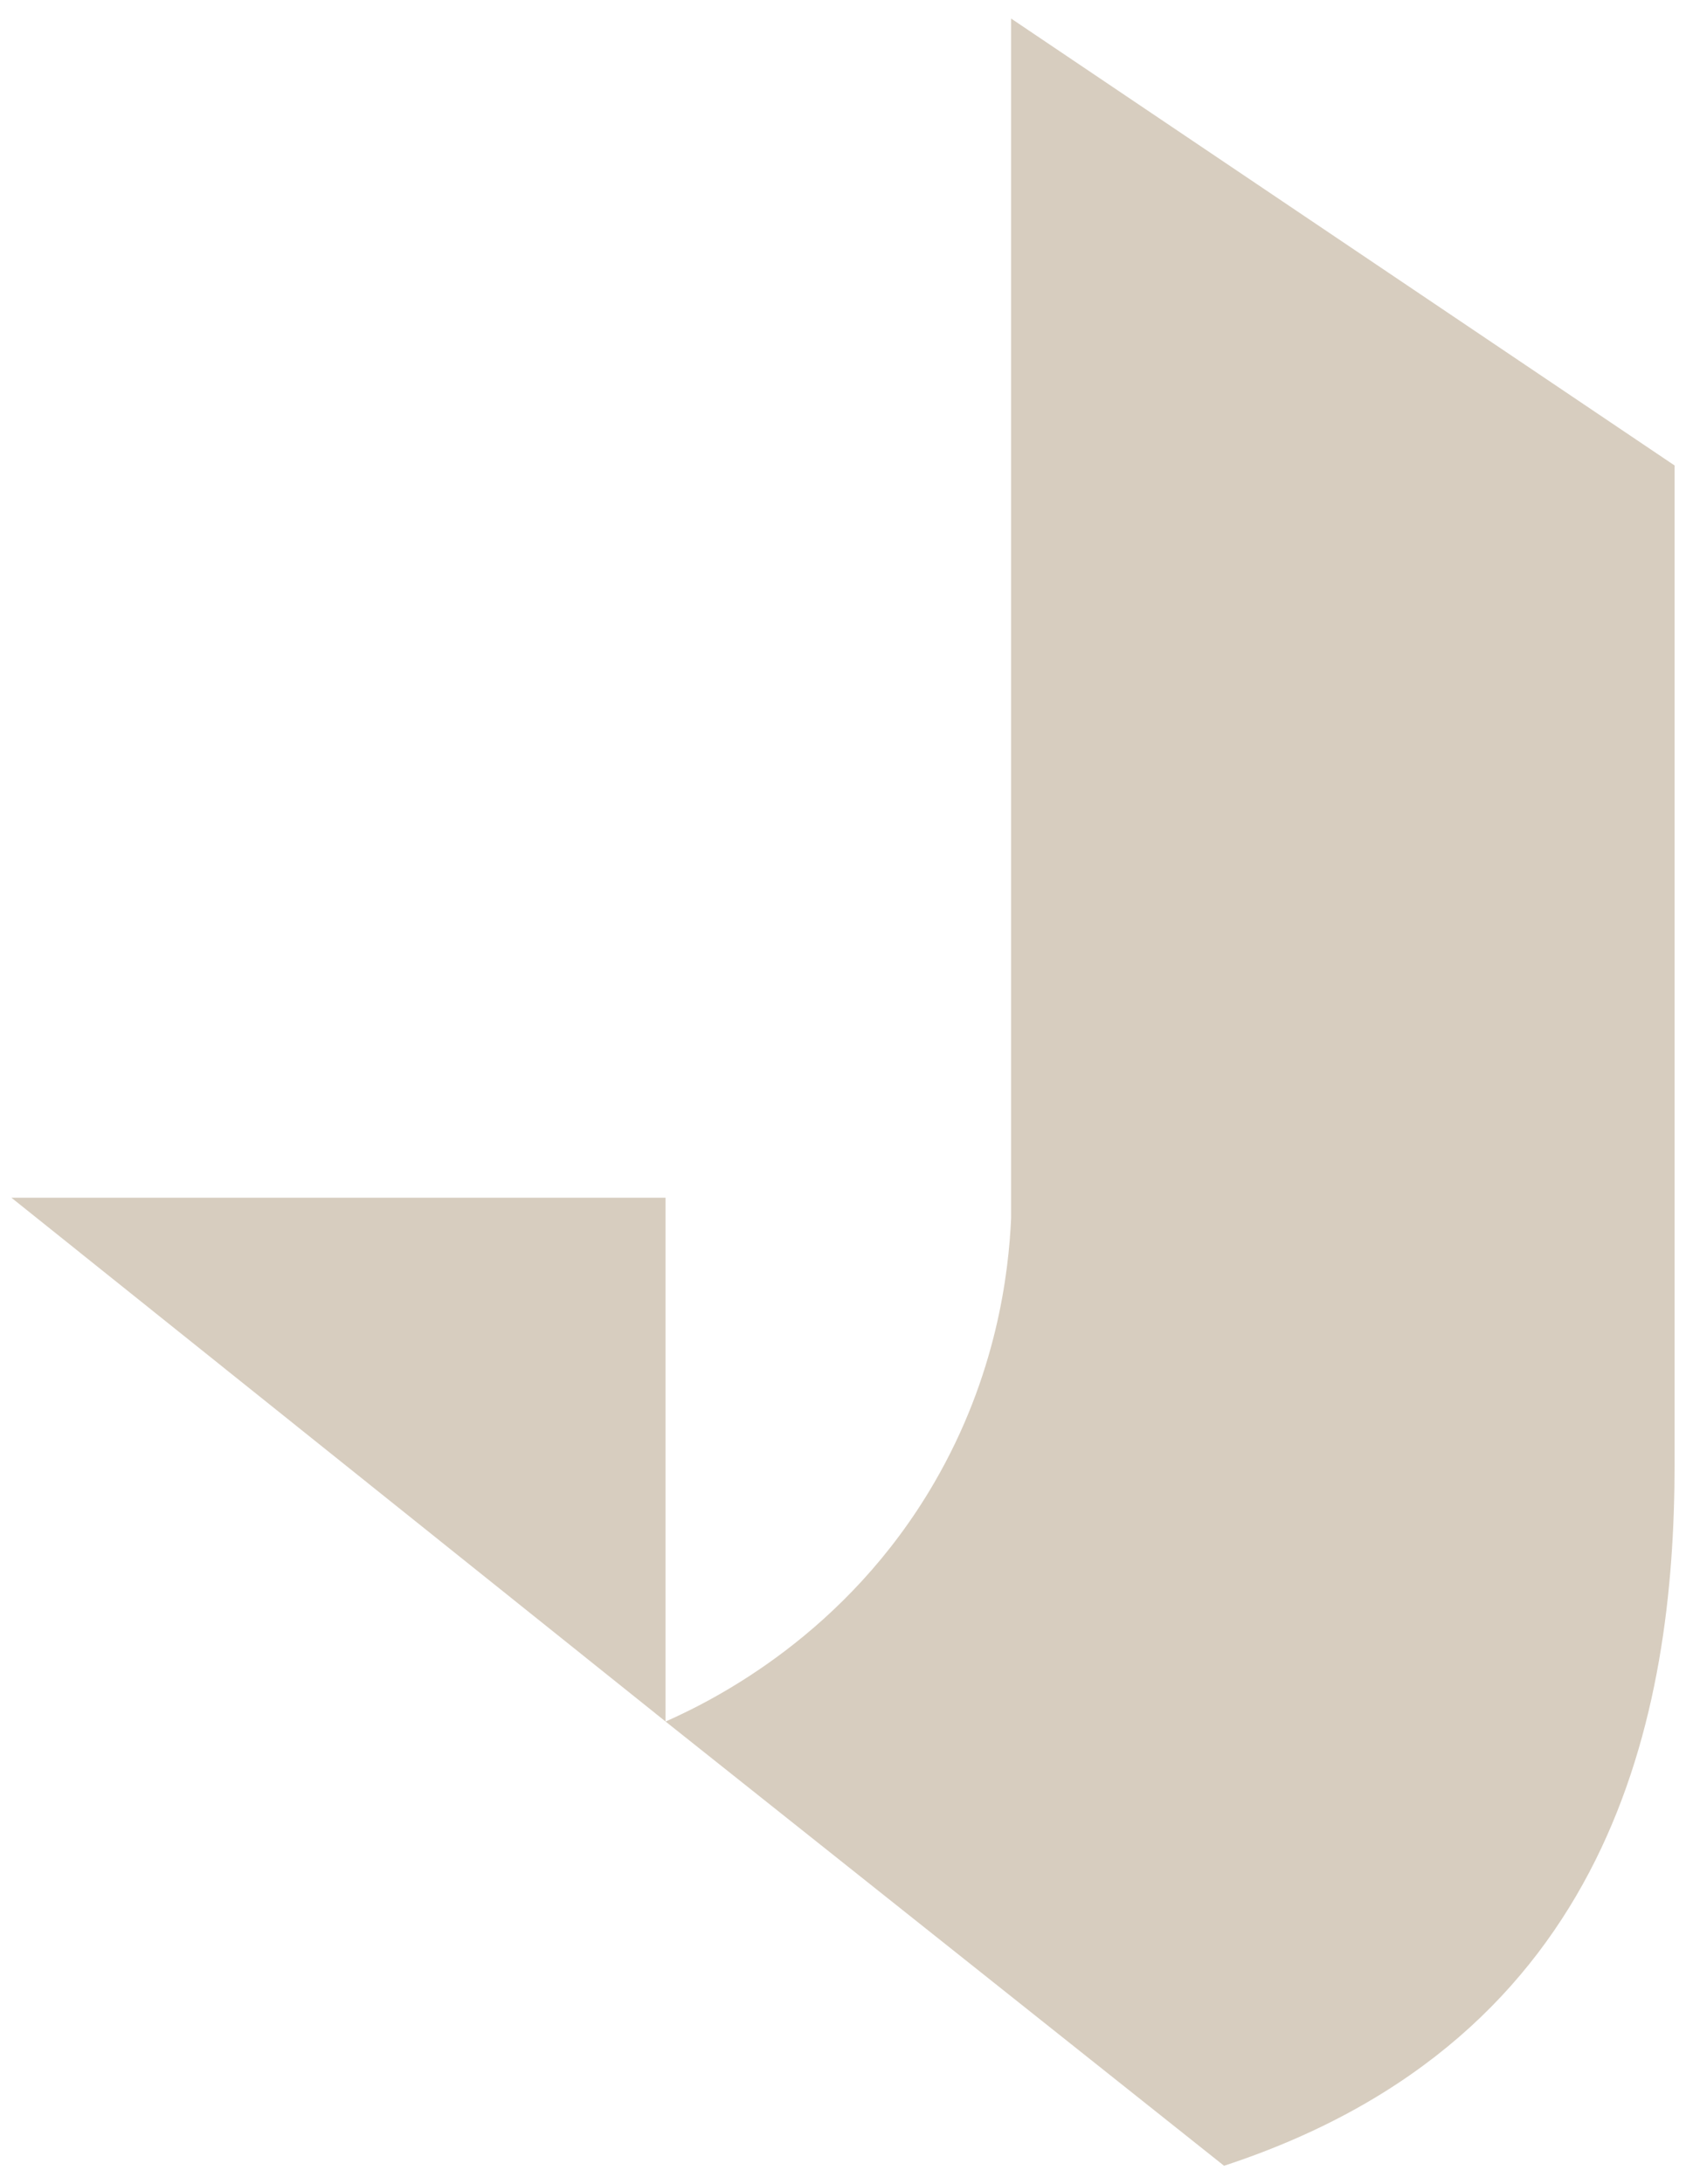 <?xml version="1.0" encoding="UTF-8"?>
<svg id="Layer_1" data-name="Layer 1" xmlns="http://www.w3.org/2000/svg" viewBox="0 0 82.74 107.17">
  <defs>
    <style>
      .cls-1 {
        fill: #d7cdbf;
      }
    </style>
  </defs>
  <path class="cls-1" d="M32.66,84.47l27.41,21.8c19.11-6.27,22.11-22.21,22.11-34.43V22.84S49.62.91,49.62.91c0,26.79,0,32.07,0,58.87-.12,2.67-.7,7.69-3.77,12.97-4.3,7.41-10.77,10.65-13.18,11.72Z"/>
  <polygon class="cls-1" points="32.66 58.77 .56 58.77 32.66 84.47 32.66 58.77"/>
</svg>